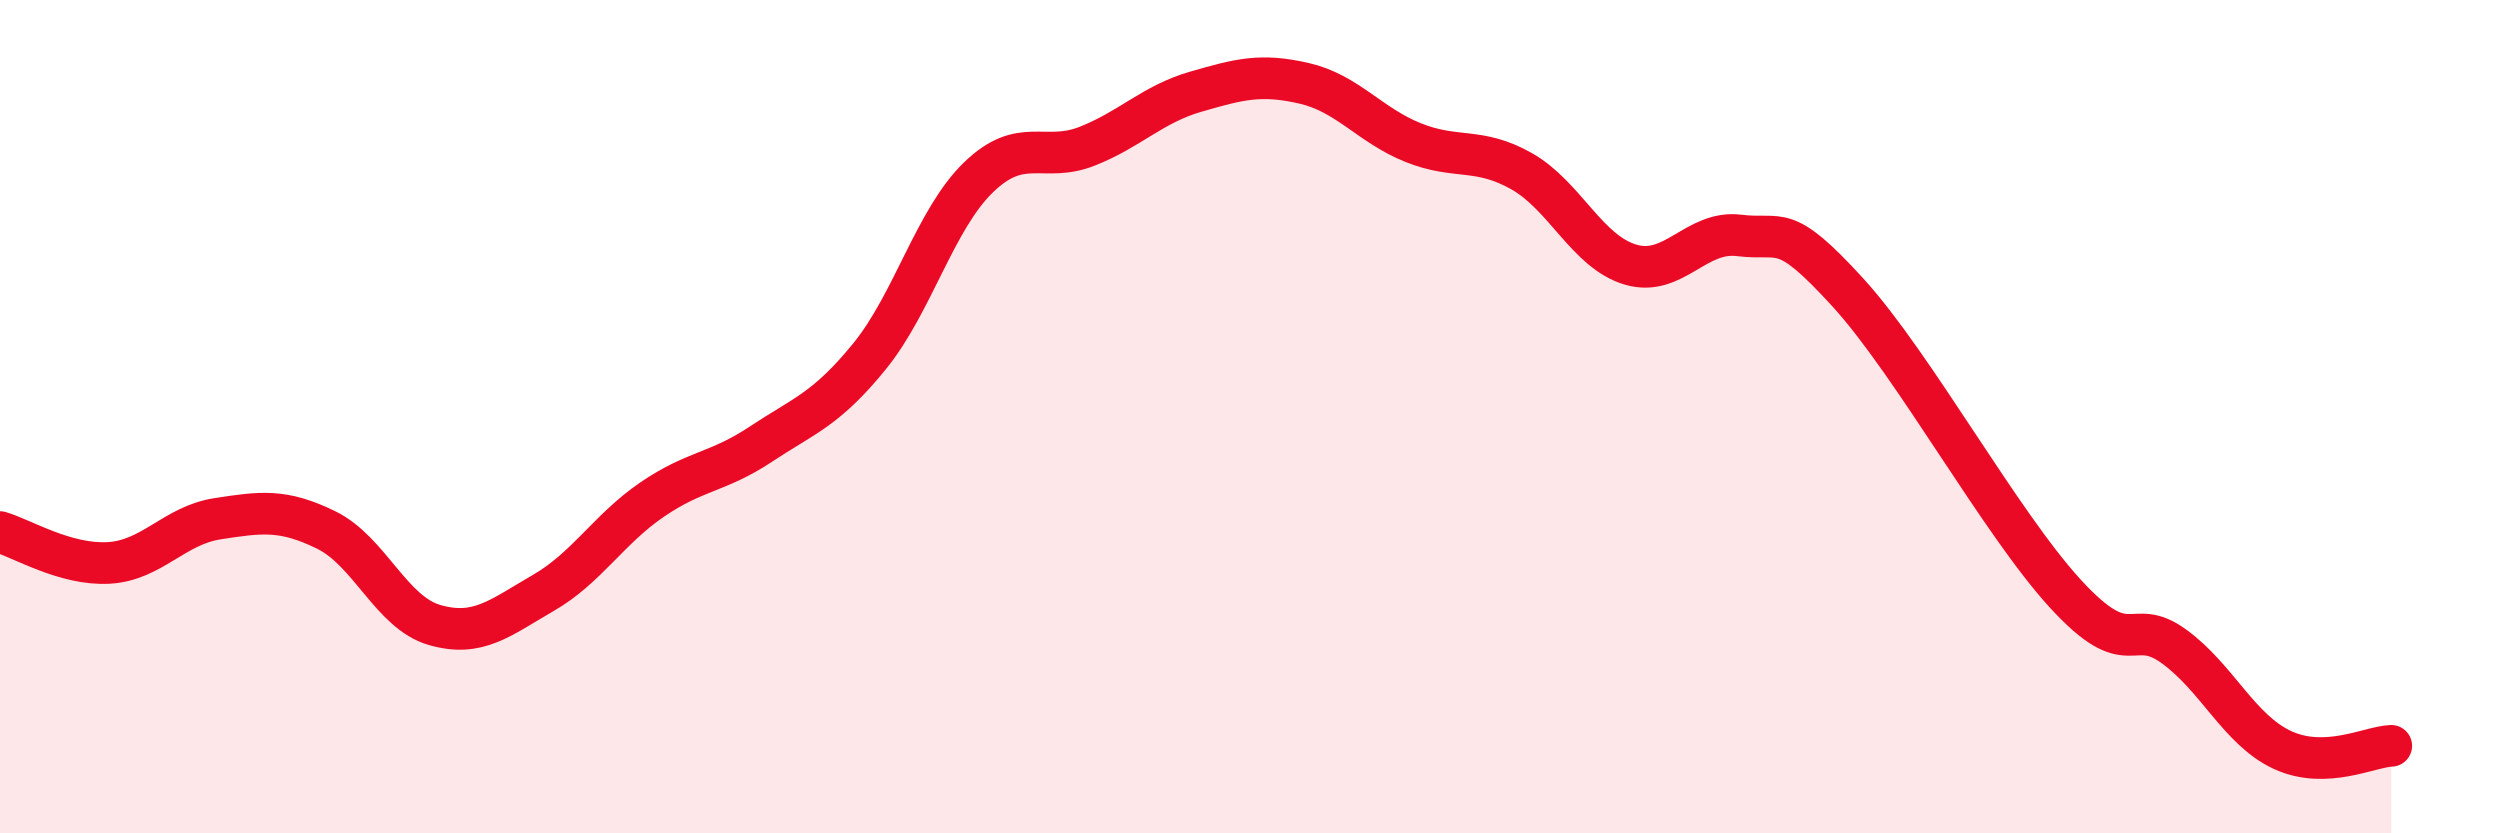 
    <svg width="60" height="20" viewBox="0 0 60 20" xmlns="http://www.w3.org/2000/svg">
      <path
        d="M 0,12.77 C 0.52,12.92 1.57,13.57 2.61,13.51 C 3.65,13.45 4.18,12.61 5.22,12.45 C 6.26,12.29 6.79,12.21 7.83,12.72 C 8.87,13.23 9.39,14.7 10.43,15 C 11.47,15.3 12,14.83 13.04,14.23 C 14.08,13.63 14.61,12.7 15.65,11.99 C 16.69,11.28 17.22,11.35 18.26,10.66 C 19.3,9.97 19.83,9.83 20.87,8.55 C 21.91,7.27 22.44,5.27 23.48,4.26 C 24.52,3.25 25.05,3.92 26.09,3.51 C 27.13,3.1 27.66,2.5 28.7,2.2 C 29.74,1.9 30.26,1.76 31.3,2 C 32.34,2.24 32.87,3 33.91,3.42 C 34.95,3.84 35.48,3.52 36.52,4.11 C 37.56,4.7 38.09,6.04 39.13,6.35 C 40.17,6.66 40.7,5.52 41.74,5.65 C 42.78,5.78 42.78,5.3 44.35,7.02 C 45.92,8.74 48.01,12.55 49.57,14.25 C 51.13,15.95 51.13,14.76 52.17,15.51 C 53.21,16.26 53.74,17.52 54.78,18 C 55.82,18.48 56.87,17.92 57.39,17.9L57.39 20L0 20Z"
        fill="#EB0A25"
        opacity="0.1"
        stroke-linecap="round"
        stroke-linejoin="round"
      />
      <path
        d="M 0,12.77 C 0.52,12.92 1.57,13.57 2.61,13.51 C 3.65,13.45 4.18,12.61 5.22,12.45 C 6.26,12.29 6.79,12.21 7.83,12.72 C 8.87,13.23 9.39,14.7 10.43,15 C 11.47,15.3 12,14.83 13.04,14.23 C 14.08,13.63 14.61,12.7 15.65,11.99 C 16.69,11.28 17.22,11.35 18.26,10.66 C 19.3,9.97 19.83,9.83 20.87,8.55 C 21.91,7.27 22.44,5.27 23.48,4.26 C 24.52,3.25 25.05,3.92 26.09,3.51 C 27.13,3.1 27.66,2.5 28.7,2.2 C 29.74,1.9 30.26,1.76 31.3,2 C 32.34,2.24 32.87,3 33.91,3.42 C 34.95,3.84 35.48,3.52 36.52,4.11 C 37.56,4.7 38.09,6.04 39.13,6.35 C 40.17,6.66 40.7,5.52 41.74,5.65 C 42.78,5.78 42.78,5.3 44.35,7.02 C 45.92,8.74 48.01,12.55 49.57,14.25 C 51.13,15.95 51.13,14.76 52.17,15.51 C 53.21,16.26 53.74,17.52 54.78,18 C 55.82,18.48 56.87,17.92 57.39,17.9"
        stroke="#EB0A25"
        stroke-width="1"
        fill="none"
        stroke-linecap="round"
        stroke-linejoin="round"
      />
    </svg>
  